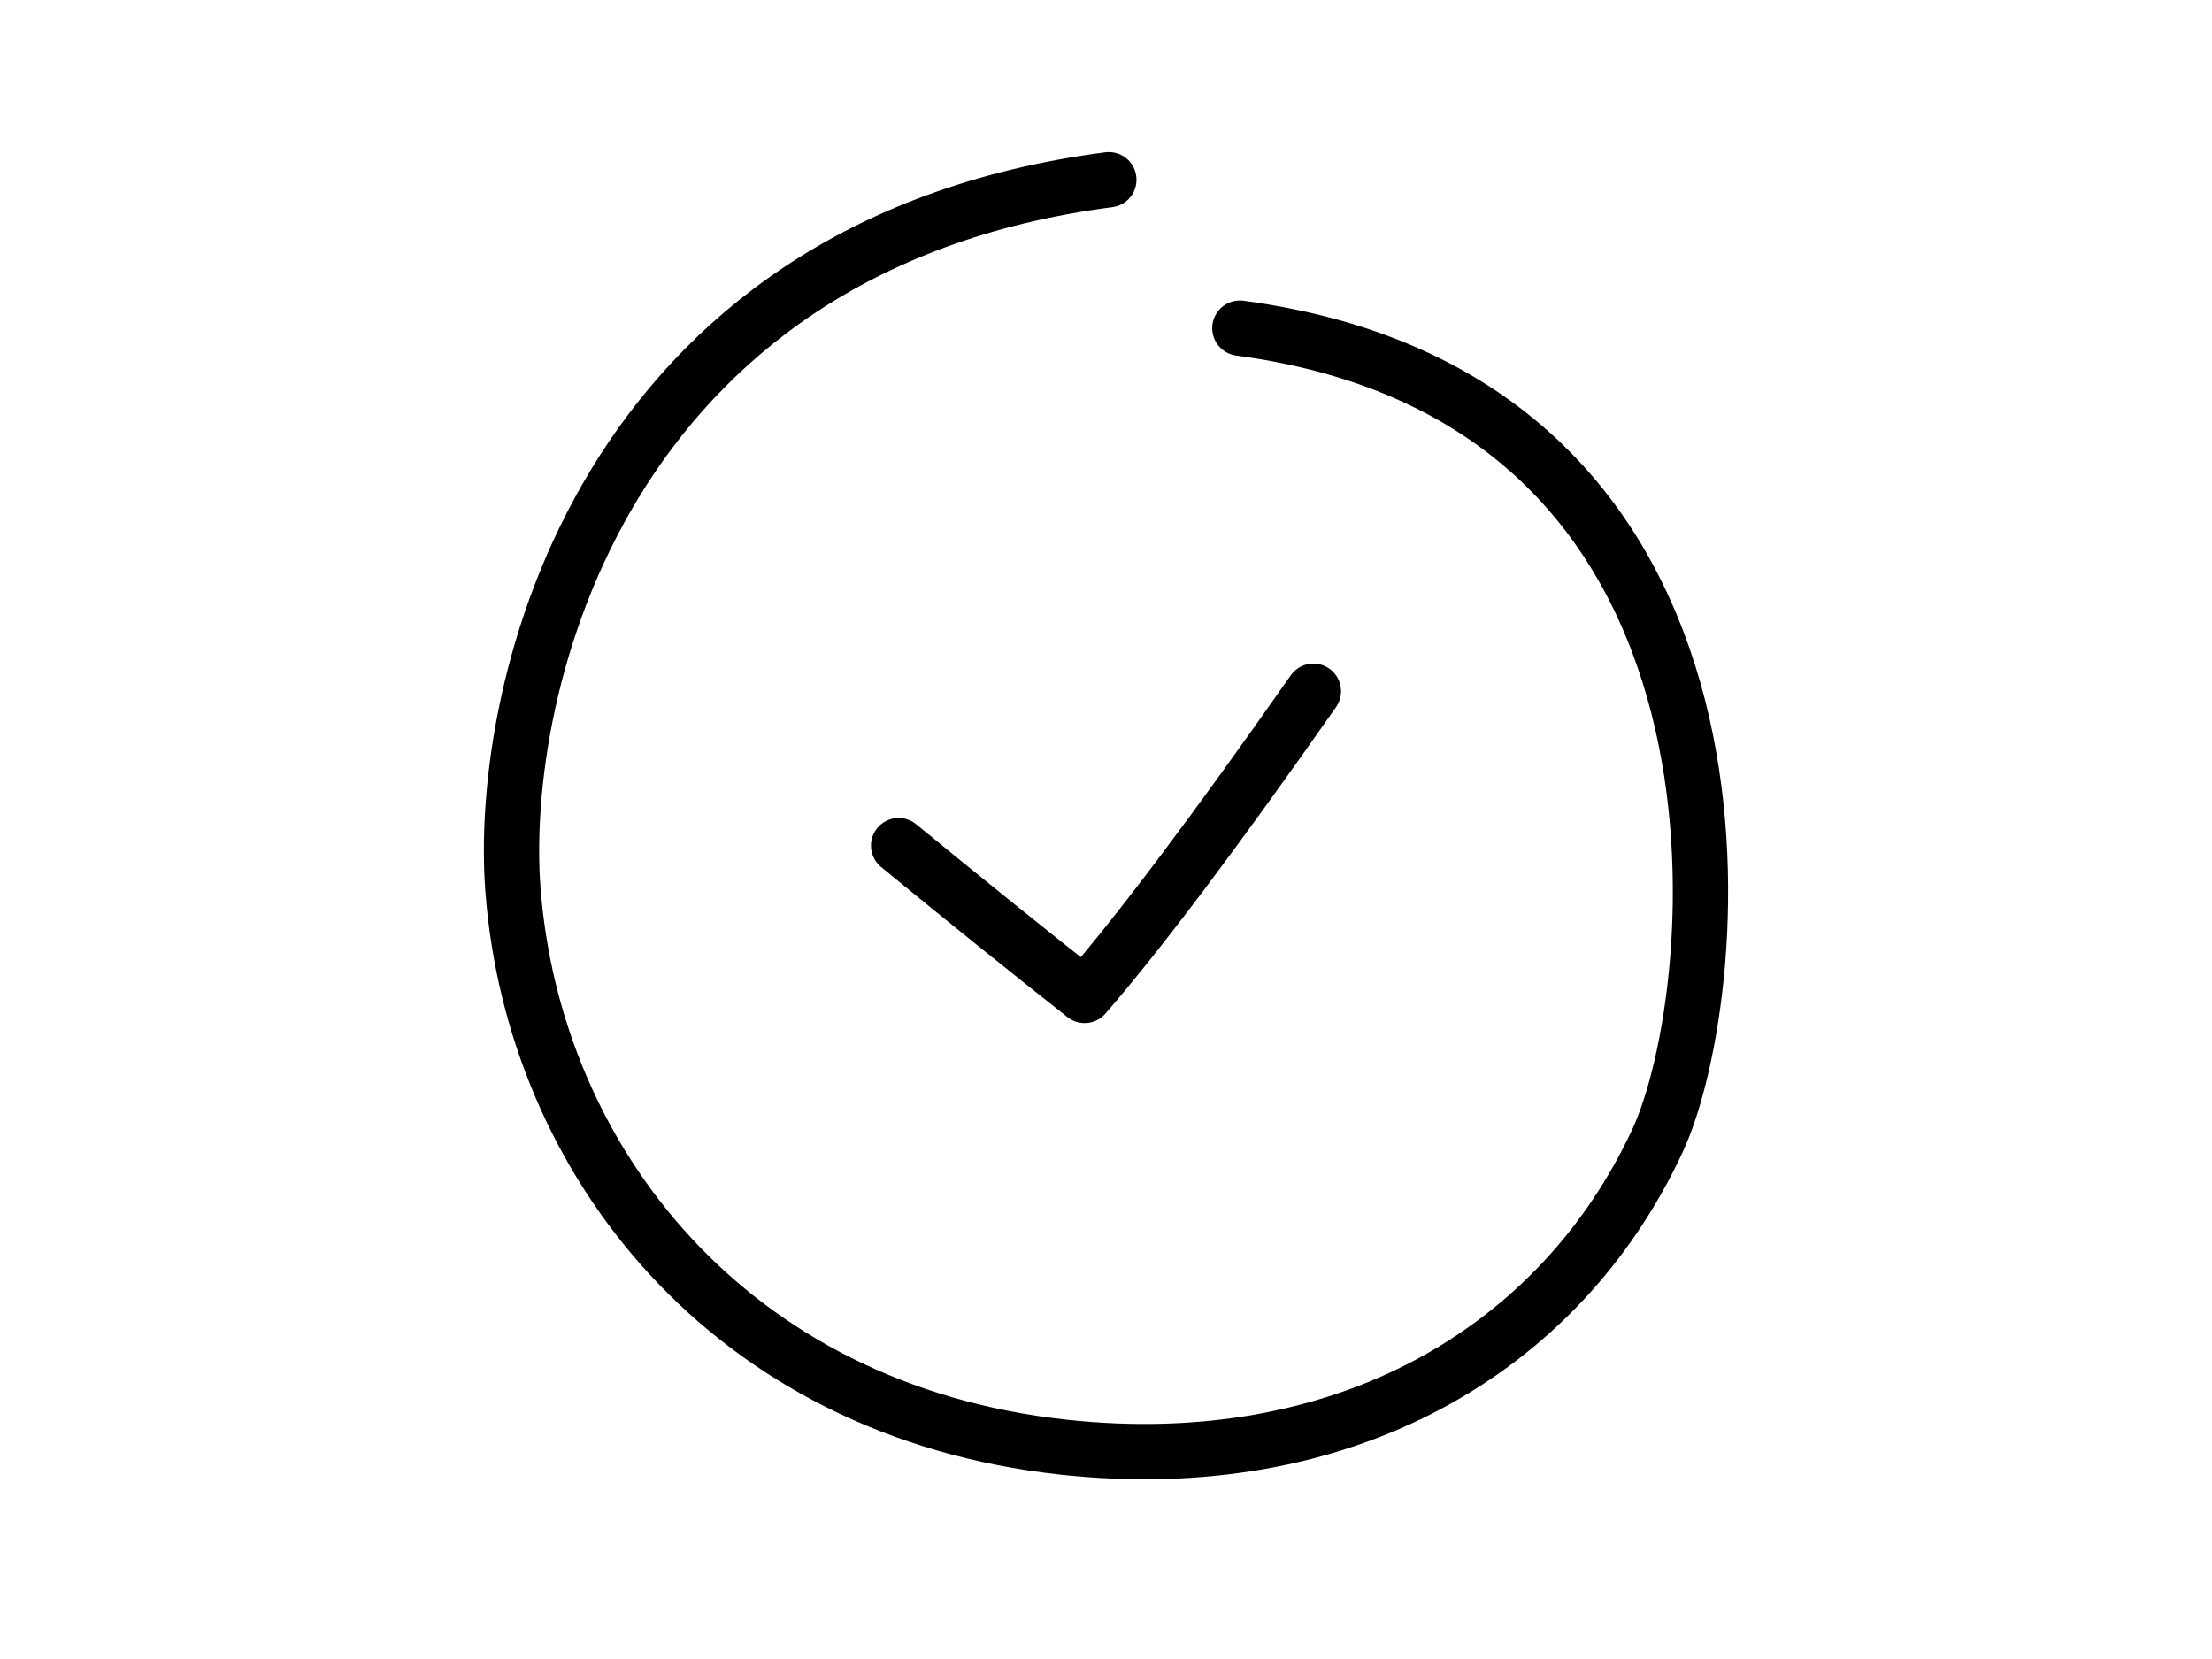 <?xml version="1.0" encoding="UTF-8"?>
<svg width="160px" height="120px" viewBox="0 0 160 120" version="1.1" xmlns="http://www.w3.org/2000/svg" xmlns:xlink="http://www.w3.org/1999/xlink">
    <!-- Generator: sketchtool 49.3 (51167) - http://www.bohemiancoding.com/sketch -->
    <title>55AF0D85-689A-4376-8D29-532DD436A331</title>
    <desc>Created with sketchtool.</desc>
    <defs></defs>
    <g id="Symbols" stroke="none" stroke-width="1" fill="none" fill-rule="evenodd" stroke-linecap="round" stroke-linejoin="round">
        <g id="ic-success" stroke="#000000" stroke-width="4">
            <path d="M80.205,13 C43.46,17.792 35.985,49.774 37.104,64.371 C38.609,84.01 52.806,102.049 76.896,104.674 C97.061,106.871 112.768,97.798 119.885,82.521 C124.842,71.881 129,28.986 89.683,23.736" id="Shape"></path>
            <path d="M65,61.166 C70.01,65.273 74.494,68.885 78.452,72 C82.395,67.455 87.911,60.121 95,50" id="Path-185"></path>
        </g>
    </g>
</svg>